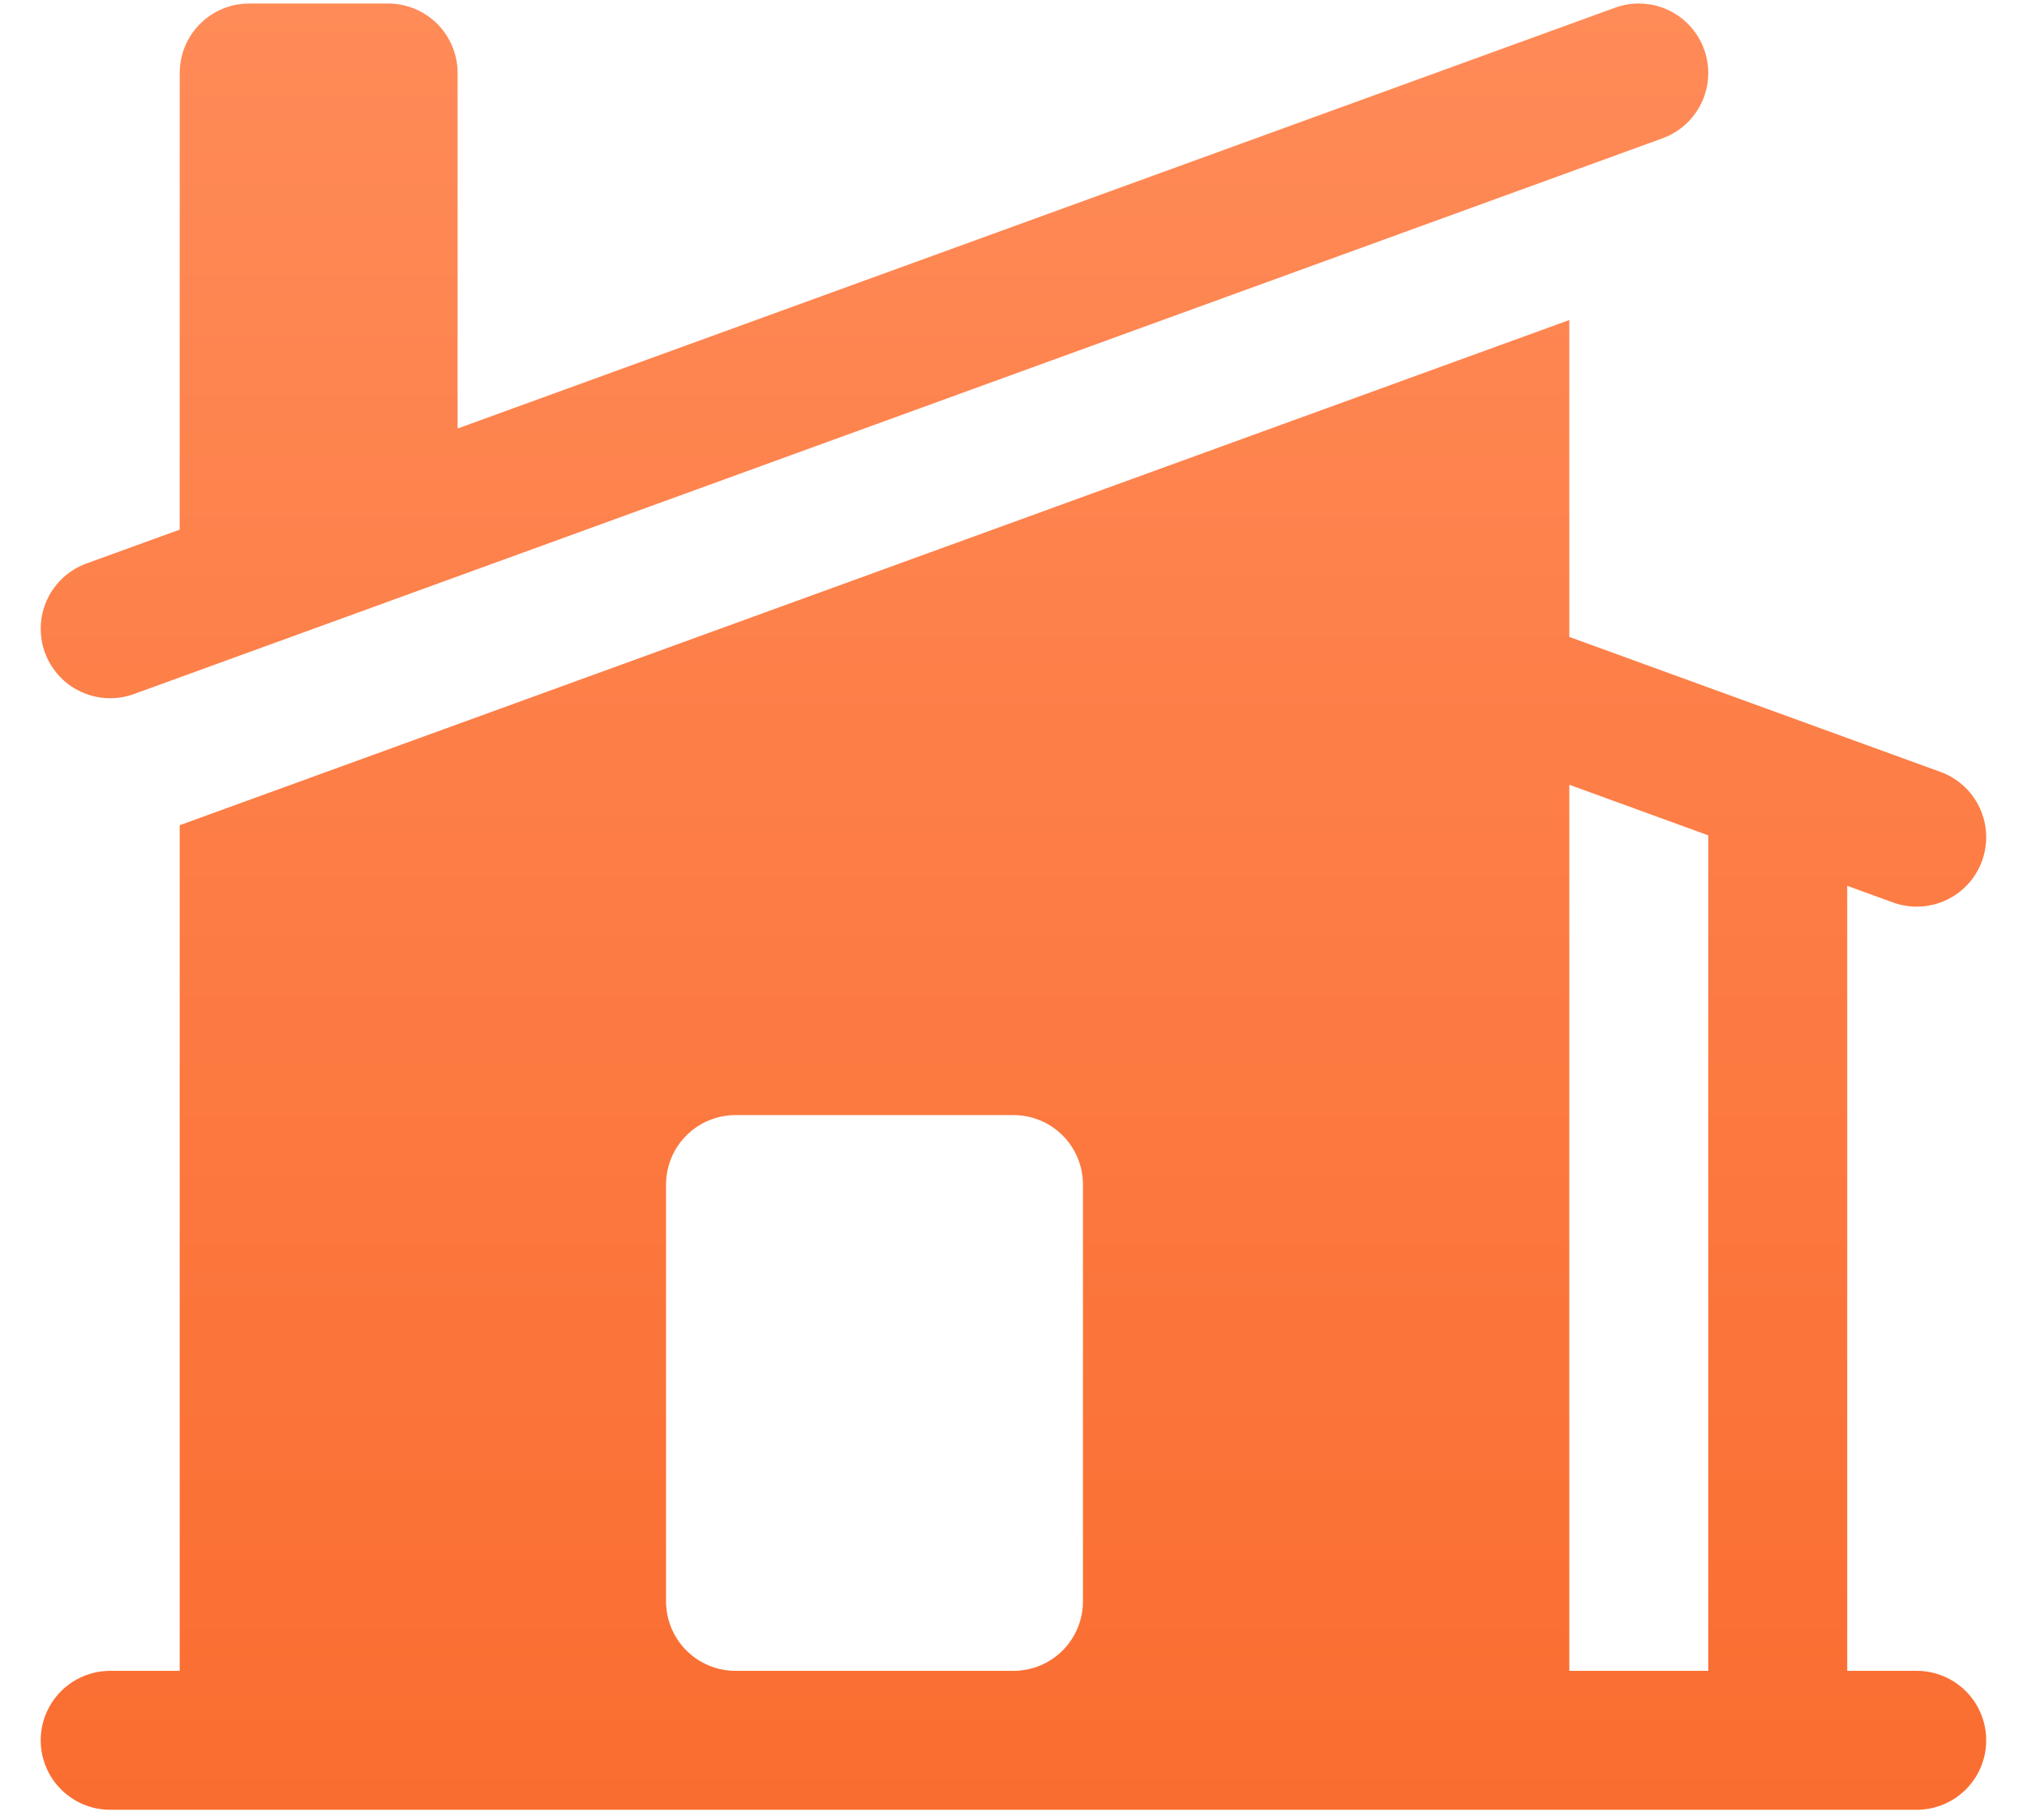 <svg xmlns="http://www.w3.org/2000/svg" width="49" height="44" viewBox="0 0 49 44" fill="none"><path d="M40.189 3.344C40.608 3.191 40.949 2.879 41.137 2.476C41.326 2.072 41.346 1.61 41.194 1.191C41.042 0.773 40.73 0.431 40.327 0.243C39.923 0.054 39.461 0.034 39.042 0.186L11.062 10.36V1.765C11.062 1.319 10.885 0.892 10.57 0.577C10.255 0.262 9.828 0.085 9.383 0.085H6.023C5.578 0.085 5.151 0.262 4.836 0.577C4.521 0.892 4.344 1.319 4.344 1.765V12.805L2.091 13.623C1.672 13.775 1.331 14.087 1.142 14.491C0.954 14.894 0.933 15.356 1.085 15.775C1.237 16.194 1.549 16.535 1.953 16.723C2.357 16.912 2.819 16.932 3.237 16.78L40.189 3.344Z" fill="url(#paint0_linear_2448_35)"></path><path fill-rule="evenodd" clip-rule="evenodd" d="M4.386 19.936L37.936 7.737V15.399L46.907 18.662C47.326 18.814 47.667 19.126 47.856 19.529C48.044 19.933 48.065 20.395 47.913 20.814C47.761 21.232 47.449 21.574 47.045 21.762C46.641 21.951 46.179 21.971 45.761 21.819L44.654 21.416V40.396H46.334C46.779 40.396 47.207 40.573 47.522 40.888C47.837 41.203 48.014 41.63 48.014 42.075C48.014 42.521 47.837 42.948 47.522 43.263C47.207 43.578 46.779 43.755 46.334 43.755H2.664C2.219 43.755 1.791 43.578 1.476 43.263C1.161 42.948 0.984 42.521 0.984 42.075C0.984 41.63 1.161 41.203 1.476 40.888C1.791 40.573 2.219 40.396 2.664 40.396H4.344V19.951L4.386 19.936ZM37.936 40.396V18.973L41.295 20.196V40.396H37.936ZM17.781 26.959C17.335 26.959 16.908 27.136 16.593 27.451C16.278 27.766 16.101 28.193 16.101 28.638V38.716C16.101 39.643 16.853 40.396 17.781 40.396H24.499C24.945 40.396 25.372 40.219 25.687 39.904C26.002 39.589 26.179 39.162 26.179 38.716V28.638C26.179 28.193 26.002 27.766 25.687 27.451C25.372 27.136 24.945 26.959 24.499 26.959H17.781Z" fill="url(#paint1_linear_2448_35)"></path><defs><linearGradient id="paint0_linear_2448_35" x1="24.499" y1="0.085" x2="24.499" y2="43.755" gradientUnits="userSpaceOnUse"><stop stop-color="#FF8B58"></stop><stop offset="1" stop-color="#FA6D30"></stop></linearGradient><linearGradient id="paint1_linear_2448_35" x1="24.499" y1="0.085" x2="24.499" y2="43.755" gradientUnits="userSpaceOnUse"><stop stop-color="#FF8B58"></stop><stop offset="1" stop-color="#FA6D30"></stop></linearGradient></defs></svg>
